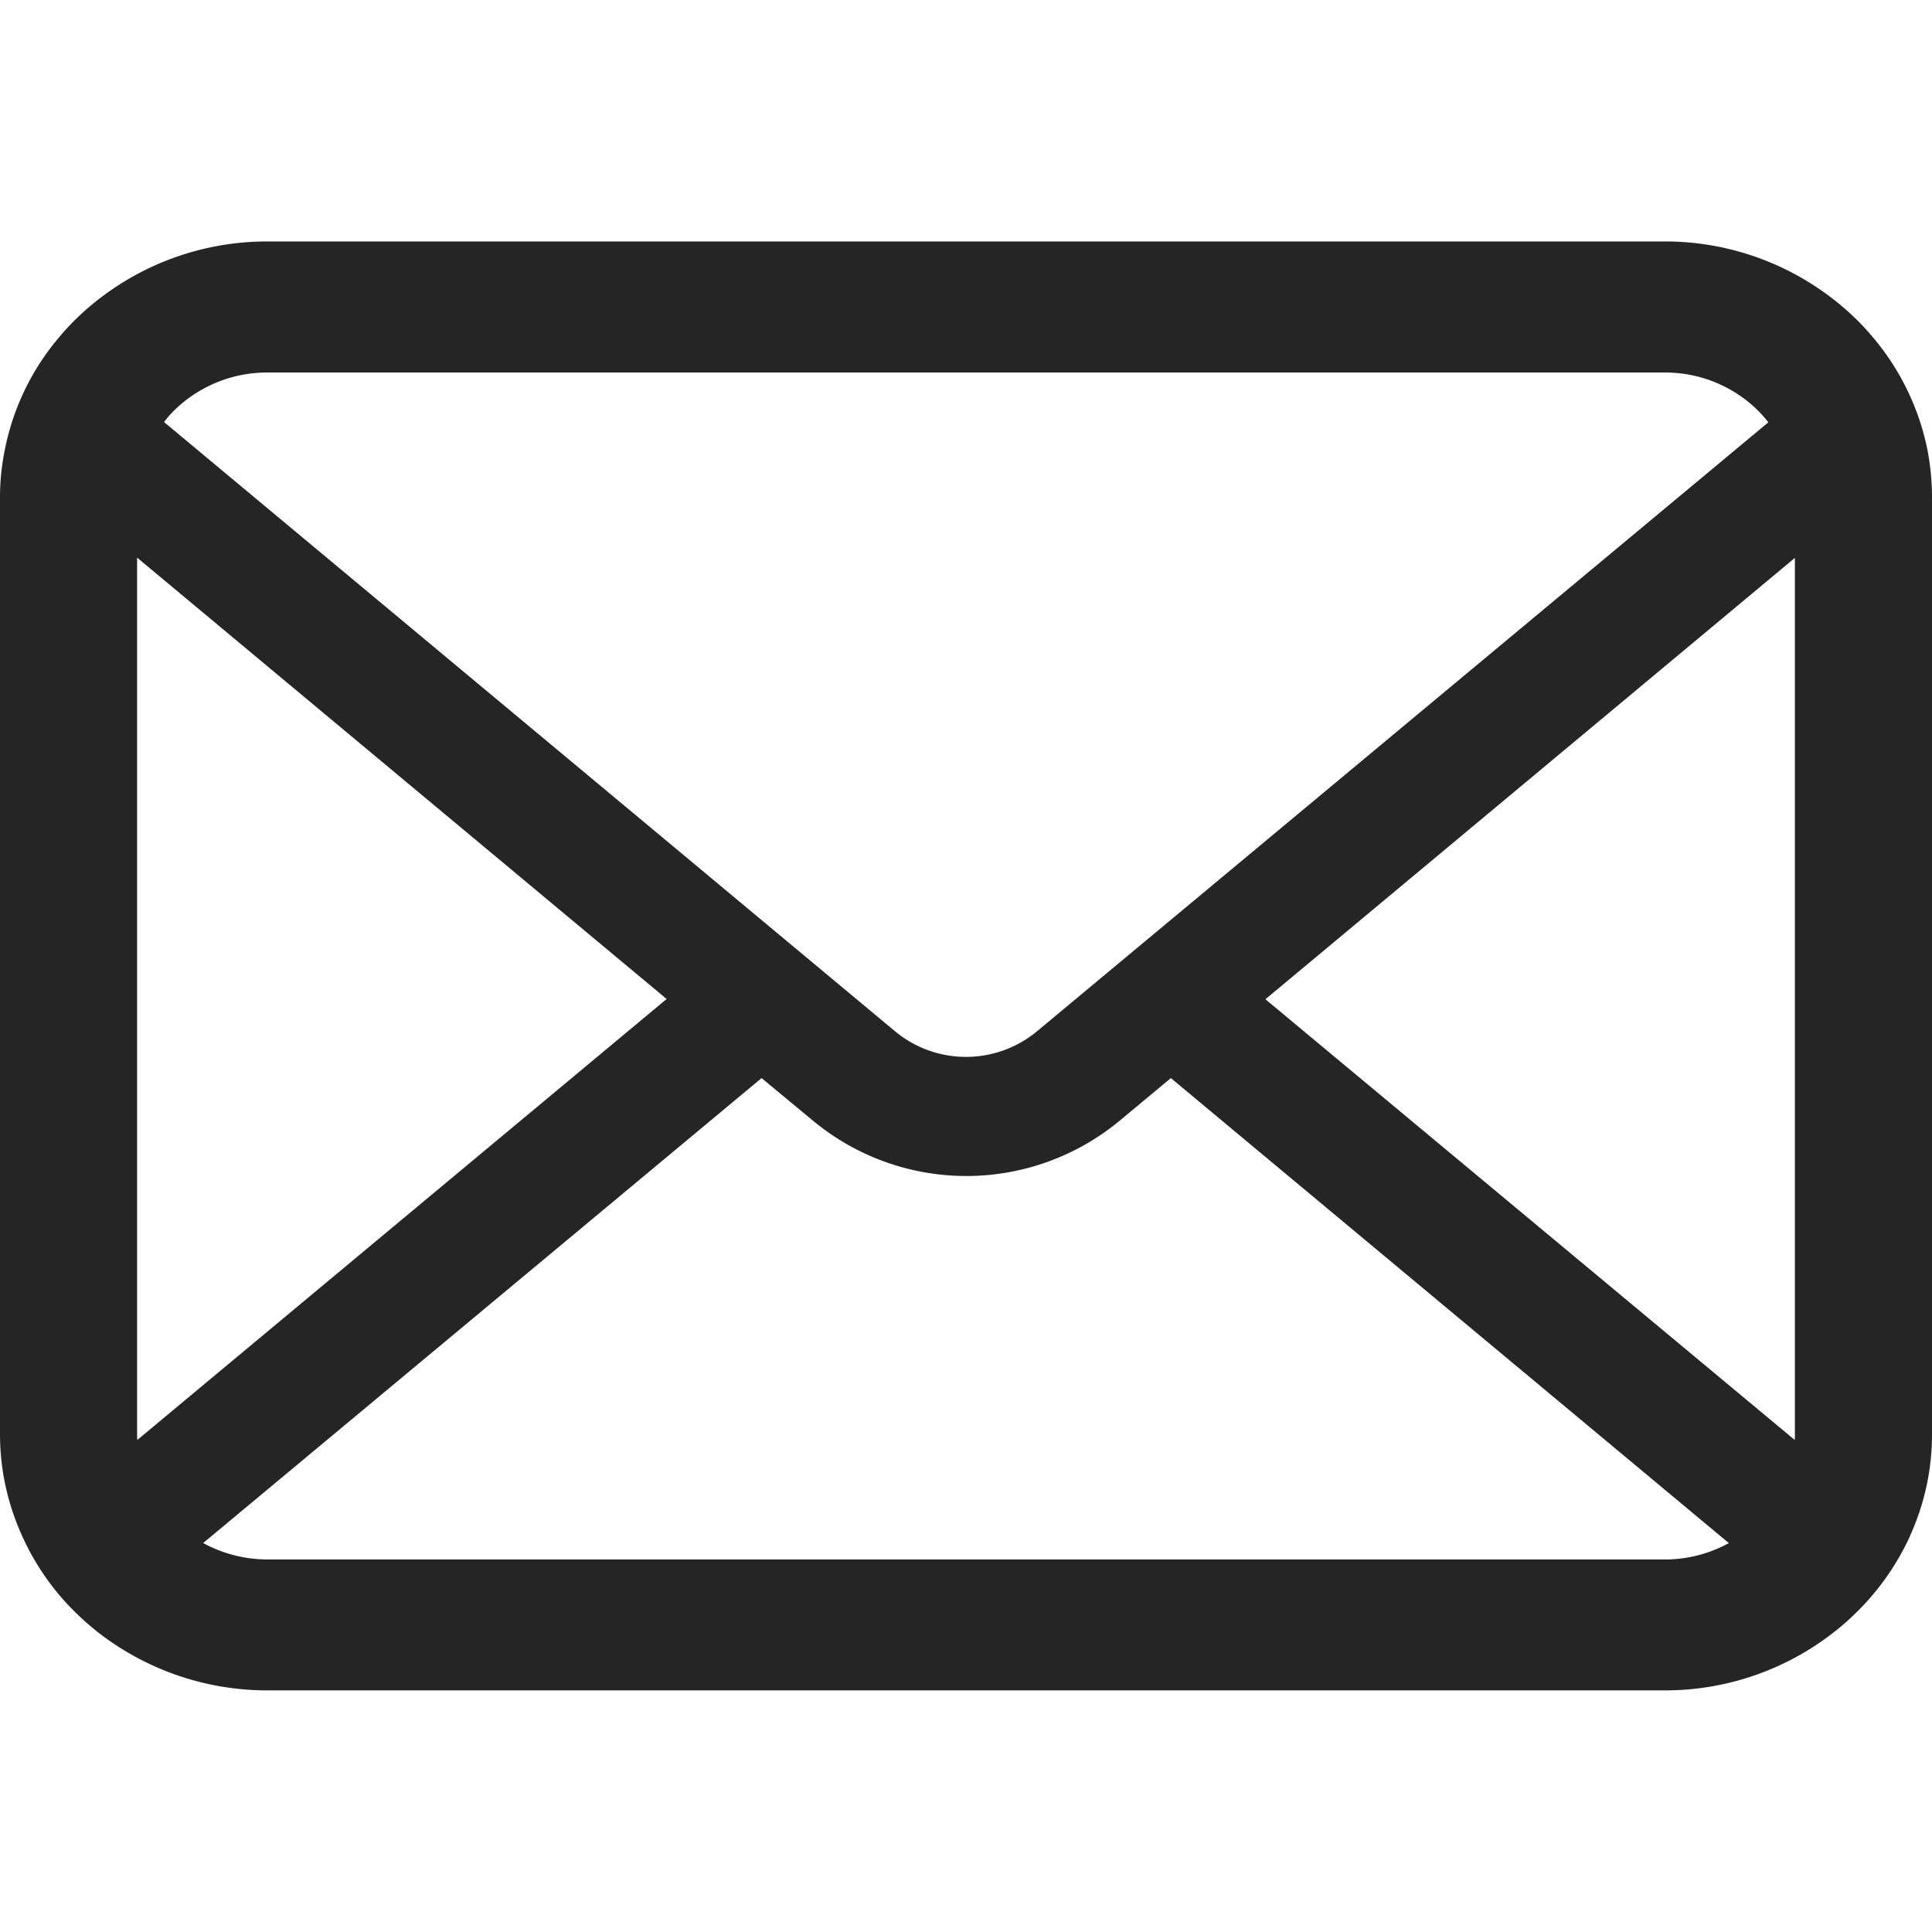 <svg xmlns="http://www.w3.org/2000/svg" xmlns:xlink="http://www.w3.org/1999/xlink" width="48" height="48" viewBox="0 0 48 48"><defs><clipPath id="a"><rect width="48" height="48" transform="translate(906 6742)" fill="none" stroke="#707070" stroke-width="1"/></clipPath></defs><g transform="translate(-906 -6742)" clip-path="url(#a)"><g transform="translate(906 6692.938)"><path d="M47.876,60.187A6.227,6.227,0,0,0,46.5,57.405a5.562,5.562,0,0,0-.452-.479,6.8,6.8,0,0,0-4.708-1.865H6.658a6.811,6.811,0,0,0-4.707,1.865,5.681,5.681,0,0,0-.452.479A6.152,6.152,0,0,0,.13,60.187,5.889,5.889,0,0,0,0,61.424V84.7a6.086,6.086,0,0,0,.552,2.526,6.231,6.231,0,0,0,1.4,1.971c.149.142.3.273.459.4a6.843,6.843,0,0,0,4.249,1.462H41.342a6.8,6.8,0,0,0,4.249-1.468,5.669,5.669,0,0,0,.459-.4,6.363,6.363,0,0,0,1.406-1.971v-.006A6.056,6.056,0,0,0,48,84.7V61.424A6.257,6.257,0,0,0,47.876,60.187ZM4.36,59.228a3.293,3.293,0,0,1,2.3-.911H41.342a3.28,3.28,0,0,1,2.3.911,3.124,3.124,0,0,1,.292.326L25.753,74.693a2.762,2.762,0,0,1-3.505,0L4.076,59.548A2.379,2.379,0,0,1,4.36,59.228ZM3.406,84.7V62.916L16.562,73.882,3.413,84.836A.888.888,0,0,1,3.406,84.7Zm37.936,3.106H6.658a3.323,3.323,0,0,1-1.61-.408L18.921,75.847l1.3,1.077a5.968,5.968,0,0,0,7.574,0l1.295-1.077L42.953,87.4A3.327,3.327,0,0,1,41.342,87.807ZM44.594,84.7a.927.927,0,0,1-.006.136L31.439,73.888,44.594,62.922Z" fill="#252525"/></g></g></svg>